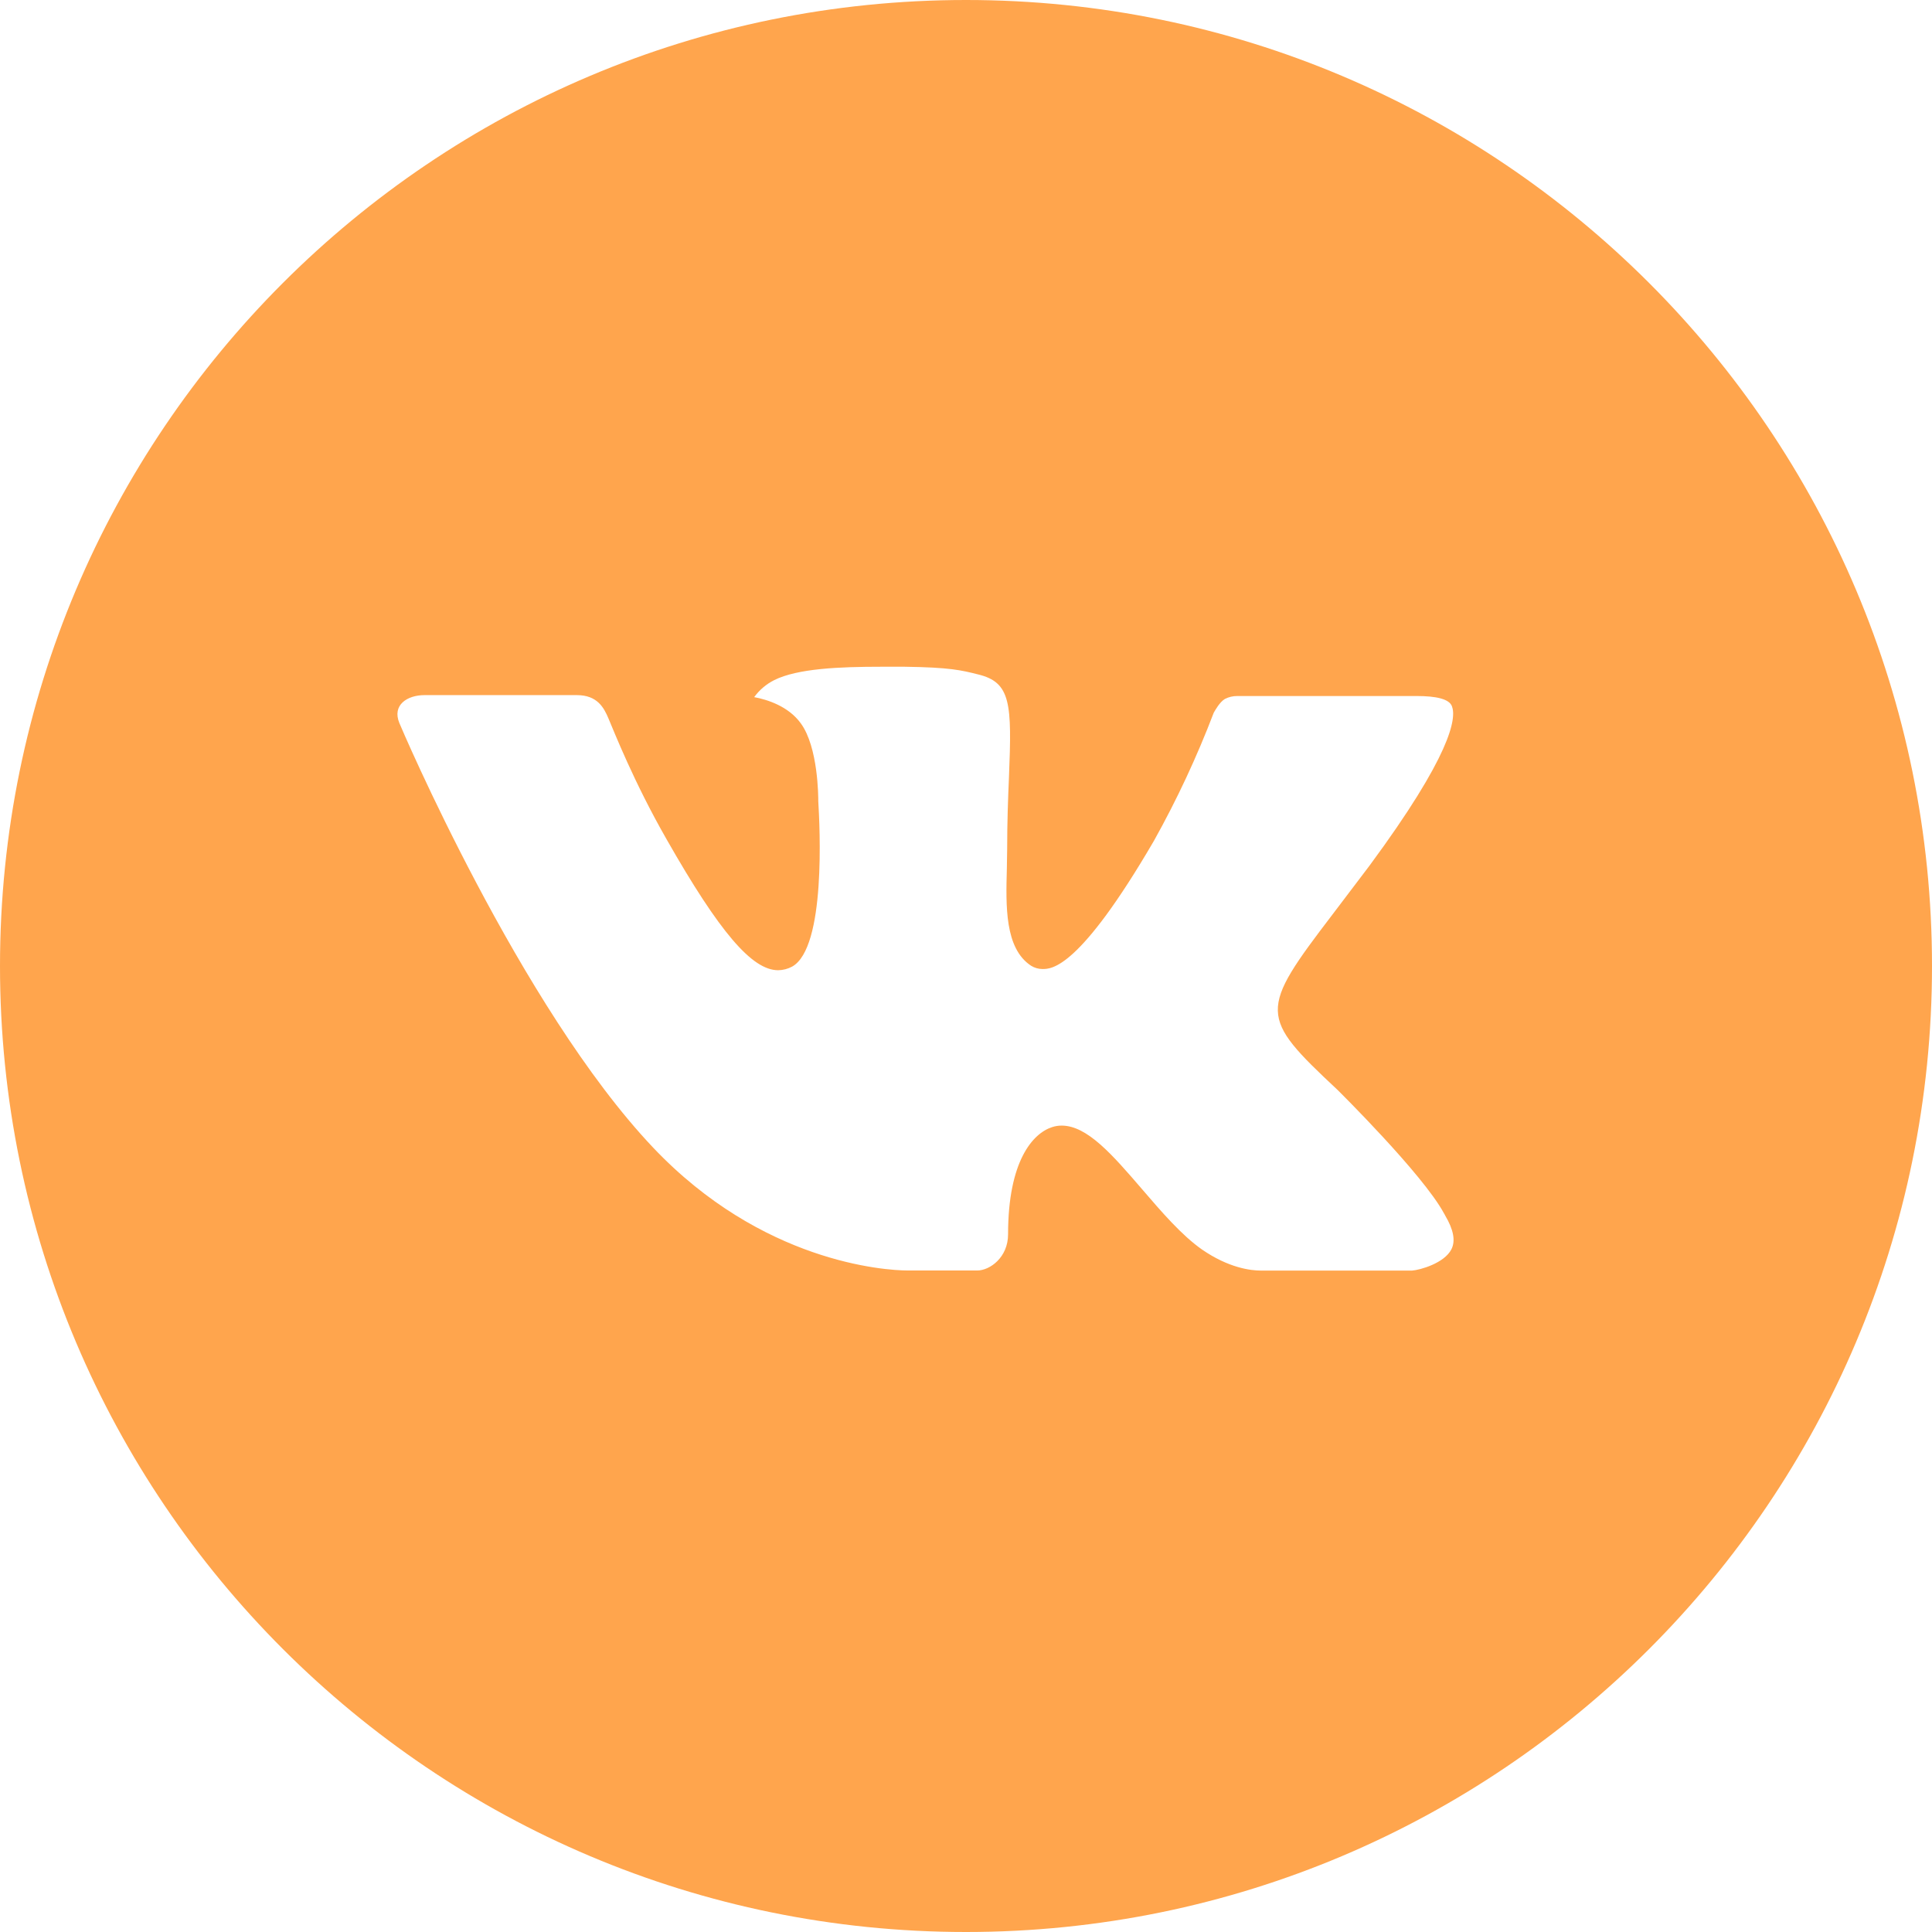 <?xml version="1.0" encoding="UTF-8"?> <svg xmlns="http://www.w3.org/2000/svg" width="204" height="204" viewBox="0 0 204 204" fill="none"> <path d="M102 0C45.666 0 0 45.666 0 102C0 158.334 45.666 204 102 204C158.334 204 204 158.334 204 102C204 45.666 158.334 0 102 0ZM141.228 115.08C141.228 115.08 150.248 123.983 152.469 128.117C152.533 128.202 152.565 128.287 152.586 128.329C153.489 129.848 153.702 131.028 153.255 131.91C152.512 133.376 149.962 134.098 149.09 134.162H133.153C132.048 134.162 129.732 133.875 126.927 131.942C124.77 130.433 122.645 127.957 120.573 125.545C117.481 121.954 114.803 118.852 112.105 118.852C111.762 118.851 111.421 118.905 111.095 119.011C109.055 119.67 106.442 122.581 106.442 130.337C106.442 132.76 104.529 134.152 103.18 134.152H95.88C93.394 134.152 80.442 133.28 68.967 121.178C54.921 106.357 42.277 76.628 42.171 76.351C41.374 74.428 43.021 73.398 44.816 73.398H60.913C63.059 73.398 63.761 74.704 64.249 75.863C64.823 77.212 66.927 82.578 70.38 88.613C75.98 98.451 79.411 102.446 82.163 102.446C82.679 102.44 83.186 102.309 83.64 102.064C87.231 100.066 86.562 87.263 86.403 84.607C86.403 84.108 86.392 78.88 84.554 76.373C83.236 74.556 80.995 73.865 79.635 73.61C80.185 72.851 80.91 72.235 81.749 71.814C84.214 70.582 88.655 70.401 93.065 70.401H95.519C100.3 70.465 101.533 70.773 103.265 71.209C106.771 72.048 106.845 74.311 106.537 82.057C106.442 84.257 106.346 86.743 106.346 89.675C106.346 90.313 106.314 90.993 106.314 91.715C106.208 95.657 106.08 100.13 108.864 101.968C109.227 102.196 109.647 102.318 110.075 102.319C111.042 102.319 113.953 102.319 121.837 88.793C124.269 84.44 126.381 79.916 128.159 75.257C128.318 74.981 128.786 74.131 129.338 73.801C129.746 73.594 130.198 73.488 130.656 73.493H149.579C151.64 73.493 153.053 73.801 153.319 74.598C153.787 75.863 153.234 79.72 144.596 91.418L140.739 96.507C132.908 106.771 132.908 107.292 141.228 115.08Z" fill="#FFA54D"></path> </svg> 